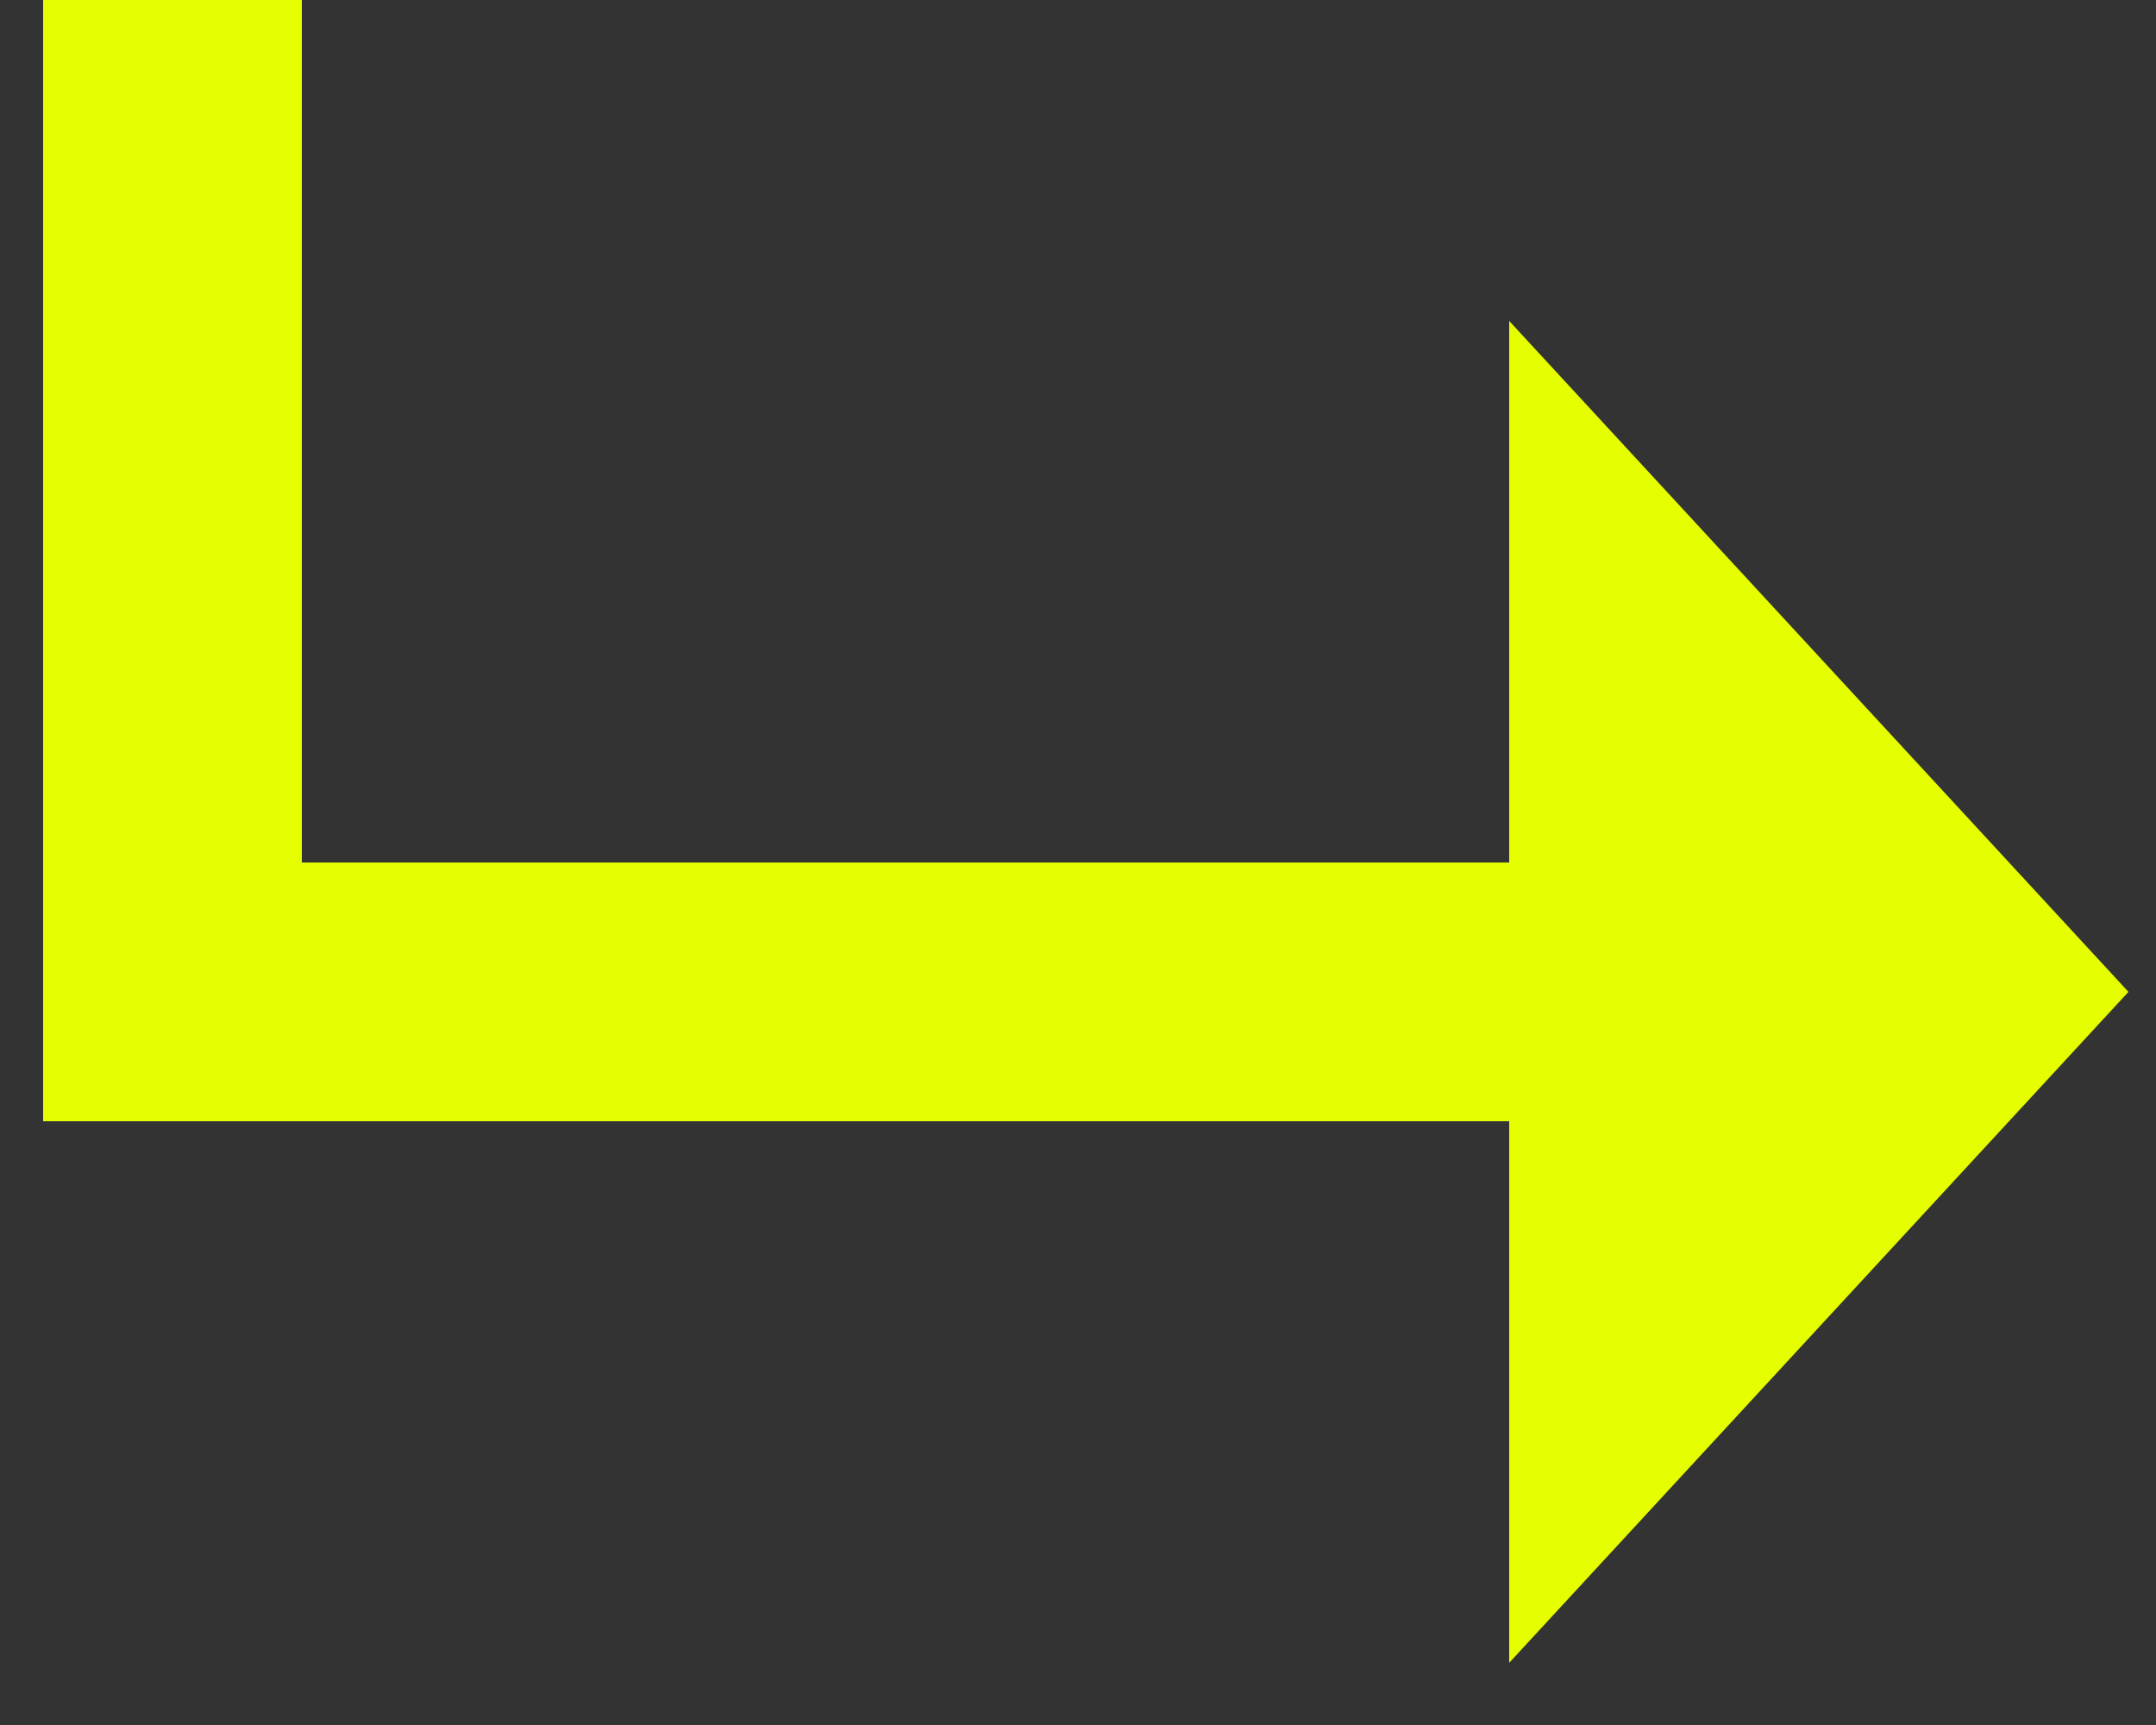 <svg width="25" height="20" viewBox="0 0 25 20" fill="none" xmlns="http://www.w3.org/2000/svg">
<rect x="0" y="0" width="25" height="20" fill="#333333" stroke="none"/>
<path d="M2 0V11.5H21.5" stroke="#E6FF00" stroke-width="3"/>
<path d="M24 11.5L18 18V11.5V5L24 11.5Z" fill="#E6FF00" stroke="#E6FF00"/>
</svg>
